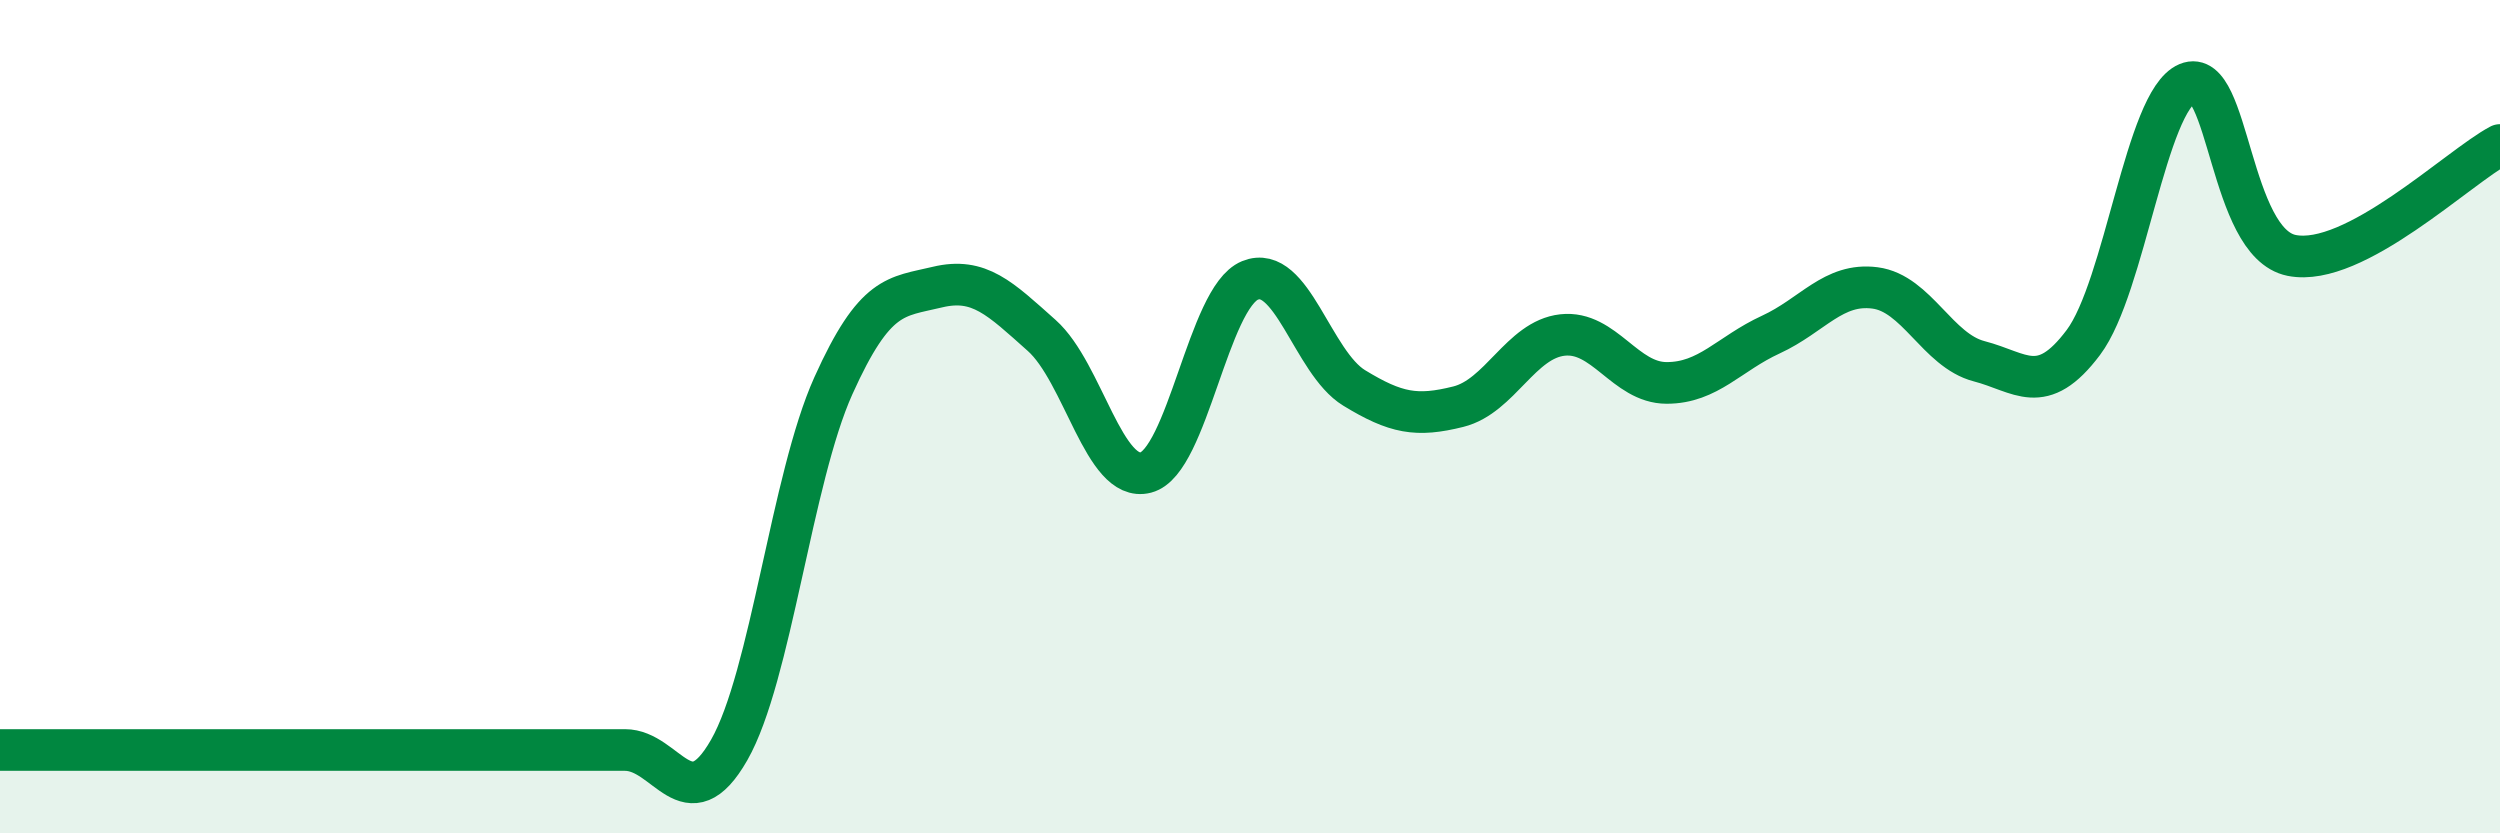 
    <svg width="60" height="20" viewBox="0 0 60 20" xmlns="http://www.w3.org/2000/svg">
      <path
        d="M 0,18 C 0.5,18 1.5,18 2.5,18 C 3.5,18 4,18 5,18 C 6,18 6.5,18 7.5,18 C 8.5,18 9,18 10,18 C 11,18 11.5,18 12.5,18 C 13.5,18 14,18 15,18 C 16,18 16.5,19.75 17.5,18 C 18.5,16.25 19,11.48 20,9.26 C 21,7.04 21.5,7.13 22.5,6.89 C 23.5,6.65 24,7.16 25,8.05 C 26,8.94 26.5,11.6 27.5,11.34 C 28.5,11.08 29,7.14 30,6.73 C 31,6.32 31.5,8.7 32.5,9.31 C 33.5,9.92 34,10.01 35,9.76 C 36,9.51 36.5,8.15 37.5,8.04 C 38.5,7.93 39,9.19 40,9.19 C 41,9.19 41.5,8.49 42.5,8.03 C 43.5,7.57 44,6.78 45,6.91 C 46,7.04 46.5,8.41 47.5,8.67 C 48.5,8.93 49,9.55 50,8.22 C 51,6.89 51.5,2.42 52.5,2 C 53.5,1.58 53.5,5.83 55,6.13 C 56.5,6.43 59,4.01 60,3.48L60 20L0 20Z"
        fill="#008740"
        opacity="0.1"
        stroke-linecap="round"
        stroke-linejoin="round"
      />
      <path
        d="M 0,18 C 0.5,18 1.5,18 2.5,18 C 3.5,18 4,18 5,18 C 6,18 6.5,18 7.5,18 C 8.5,18 9,18 10,18 C 11,18 11.5,18 12.5,18 C 13.5,18 14,18 15,18 C 16,18 16.5,19.75 17.5,18 C 18.5,16.25 19,11.48 20,9.26 C 21,7.04 21.5,7.13 22.5,6.89 C 23.5,6.65 24,7.16 25,8.05 C 26,8.94 26.5,11.6 27.5,11.34 C 28.5,11.08 29,7.14 30,6.73 C 31,6.32 31.5,8.7 32.5,9.31 C 33.5,9.92 34,10.01 35,9.76 C 36,9.51 36.5,8.15 37.5,8.04 C 38.5,7.93 39,9.19 40,9.19 C 41,9.19 41.5,8.49 42.5,8.03 C 43.5,7.57 44,6.78 45,6.91 C 46,7.04 46.5,8.41 47.5,8.67 C 48.5,8.93 49,9.55 50,8.22 C 51,6.89 51.5,2.42 52.5,2 C 53.5,1.58 53.5,5.83 55,6.13 C 56.5,6.43 59,4.01 60,3.48"
        stroke="#008740"
        stroke-width="1"
        fill="none"
        stroke-linecap="round"
        stroke-linejoin="round"
      />
    </svg>
  